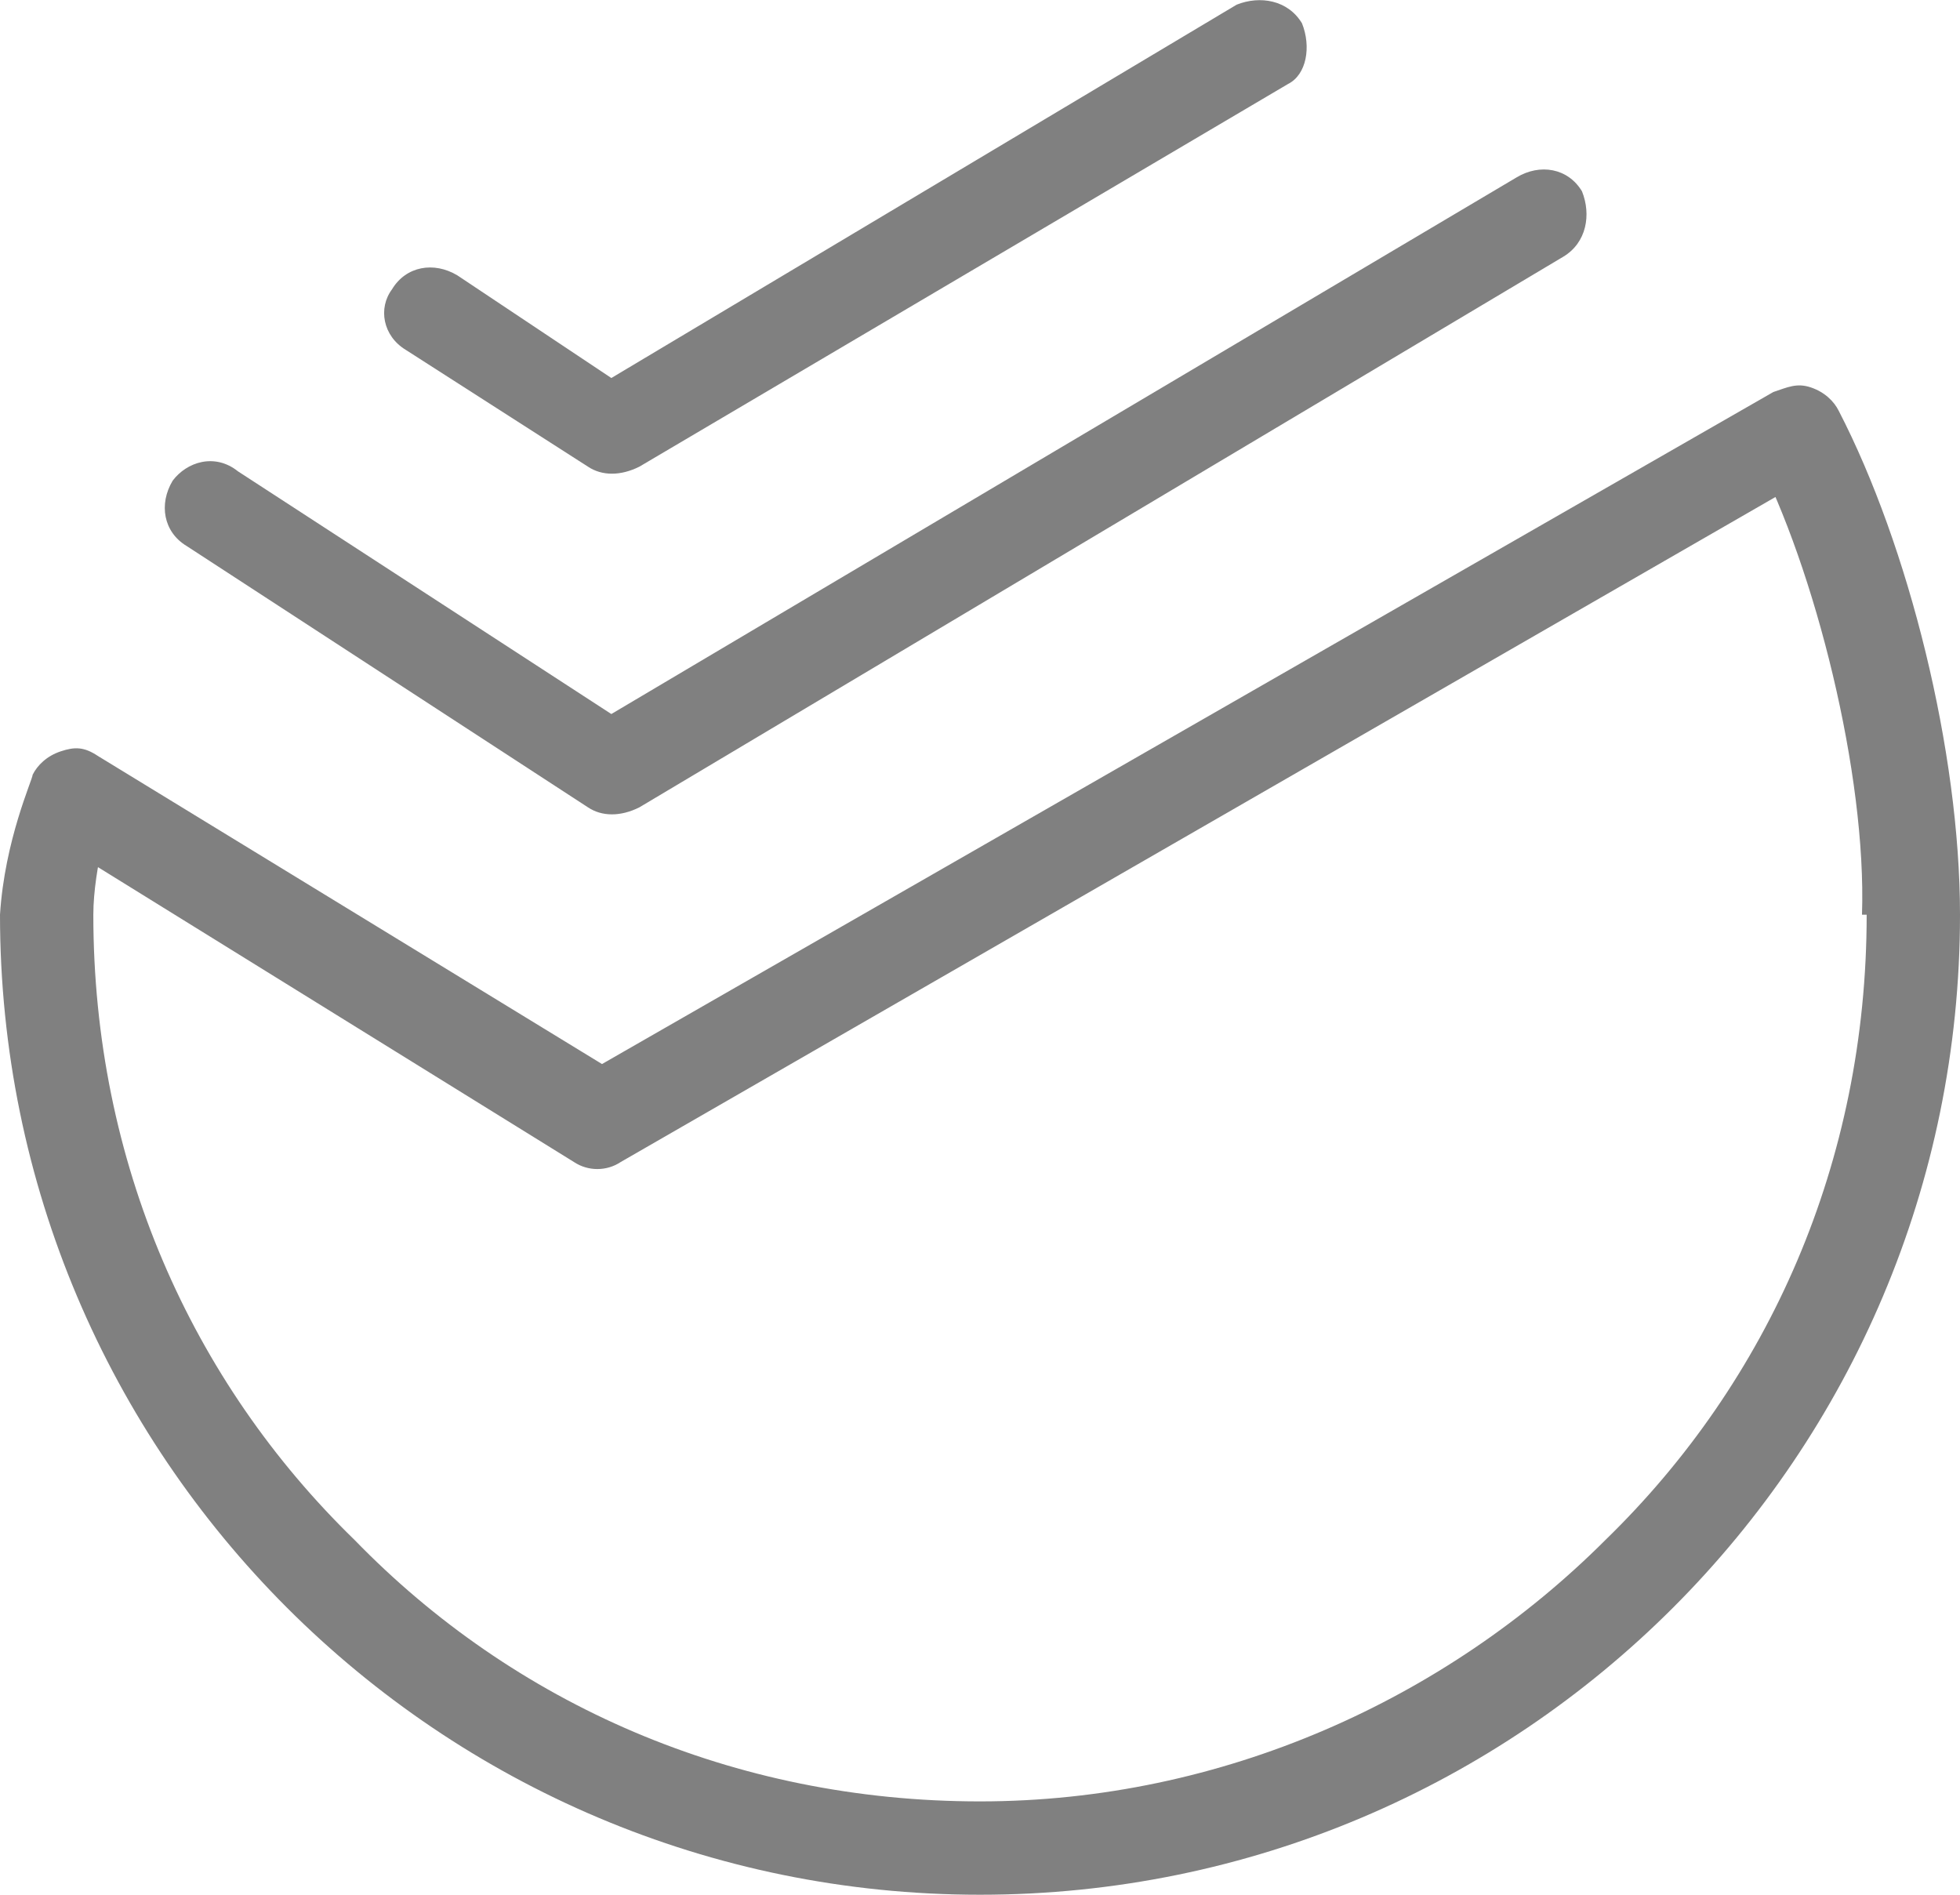 <?xml version="1.0" encoding="utf-8"?>
<!-- Generator: Adobe Illustrator 21.0.2, SVG Export Plug-In . SVG Version: 6.00 Build 0)  -->
<svg version="1.1" id="Layer_1" xmlns="http://www.w3.org/2000/svg" xmlns:xlink="http://www.w3.org/1999/xlink" x="0px" y="0px"
	 width="42px" height="40.6px" viewBox="0 0 42 40.6" style="enable-background:new 0 0 42 40.6;" xml:space="preserve">
<style type="text/css">
	.st0{fill:#808080;}
</style>
<g>
	<path class="st0" d="M41,19.6h-1c0,5.3-2.1,10-5.6,13.4c-3.4,3.4-8.2,5.6-13.4,5.6c-5.3,0-10-2.1-13.4-5.6C4.1,29.6,2,24.9,2,19.6
		c0-0.5,0.1-1.1,0.2-1.5c0.1-0.2,0.1-0.4,0.2-0.5l0.1-0.1l0,0l0,0l-0.4-0.2l0.4,0.2l0,0l-0.4-0.2l0.4,0.2L1.6,17L1,17.9l11.3,7
		c0.3,0.2,0.7,0.2,1,0l25.7-14.8l-0.5-0.9l-0.9,0.5c1.3,2.5,2.4,6.9,2.3,9.9H41h1c0-3.5-1.1-7.9-2.6-10.8c-0.1-0.2-0.3-0.4-0.6-0.5
		s-0.5,0-0.8,0.1L12.9,22.8L2.1,16.2C1.8,16,1.6,16,1.3,16.1c-0.3,0.1-0.5,0.3-0.6,0.5c0,0.1-0.6,1.4-0.7,3c0,11.6,9.4,21,21,21
		c11.6,0,21-9.4,21-21H41z"/>
	<path class="st0" d="M32.5,3.8L13.1,15.3l-8-5.2C4.6,9.7,4,9.9,3.7,10.3c-0.3,0.5-0.2,1.1,0.3,1.4l8.6,5.6c0.3,0.2,0.7,0.2,1.1,0
		L33.5,5.5c0.5-0.3,0.6-0.9,0.4-1.4C33.6,3.6,33,3.5,32.5,3.8L32.5,3.8z"/>
	<path class="st0" d="M26.5,0.1L13.1,8.1L9.8,5.9C9.3,5.6,8.7,5.7,8.4,6.2C8.1,6.6,8.2,7.2,8.7,7.5l3.9,2.5c0.3,0.2,0.7,0.2,1.1,0
		l13.9-8.2C28,1.6,28.1,1,27.9,0.5C27.6,0,27-0.1,26.5,0.1L26.5,0.1z"/>
</g>
</svg>
